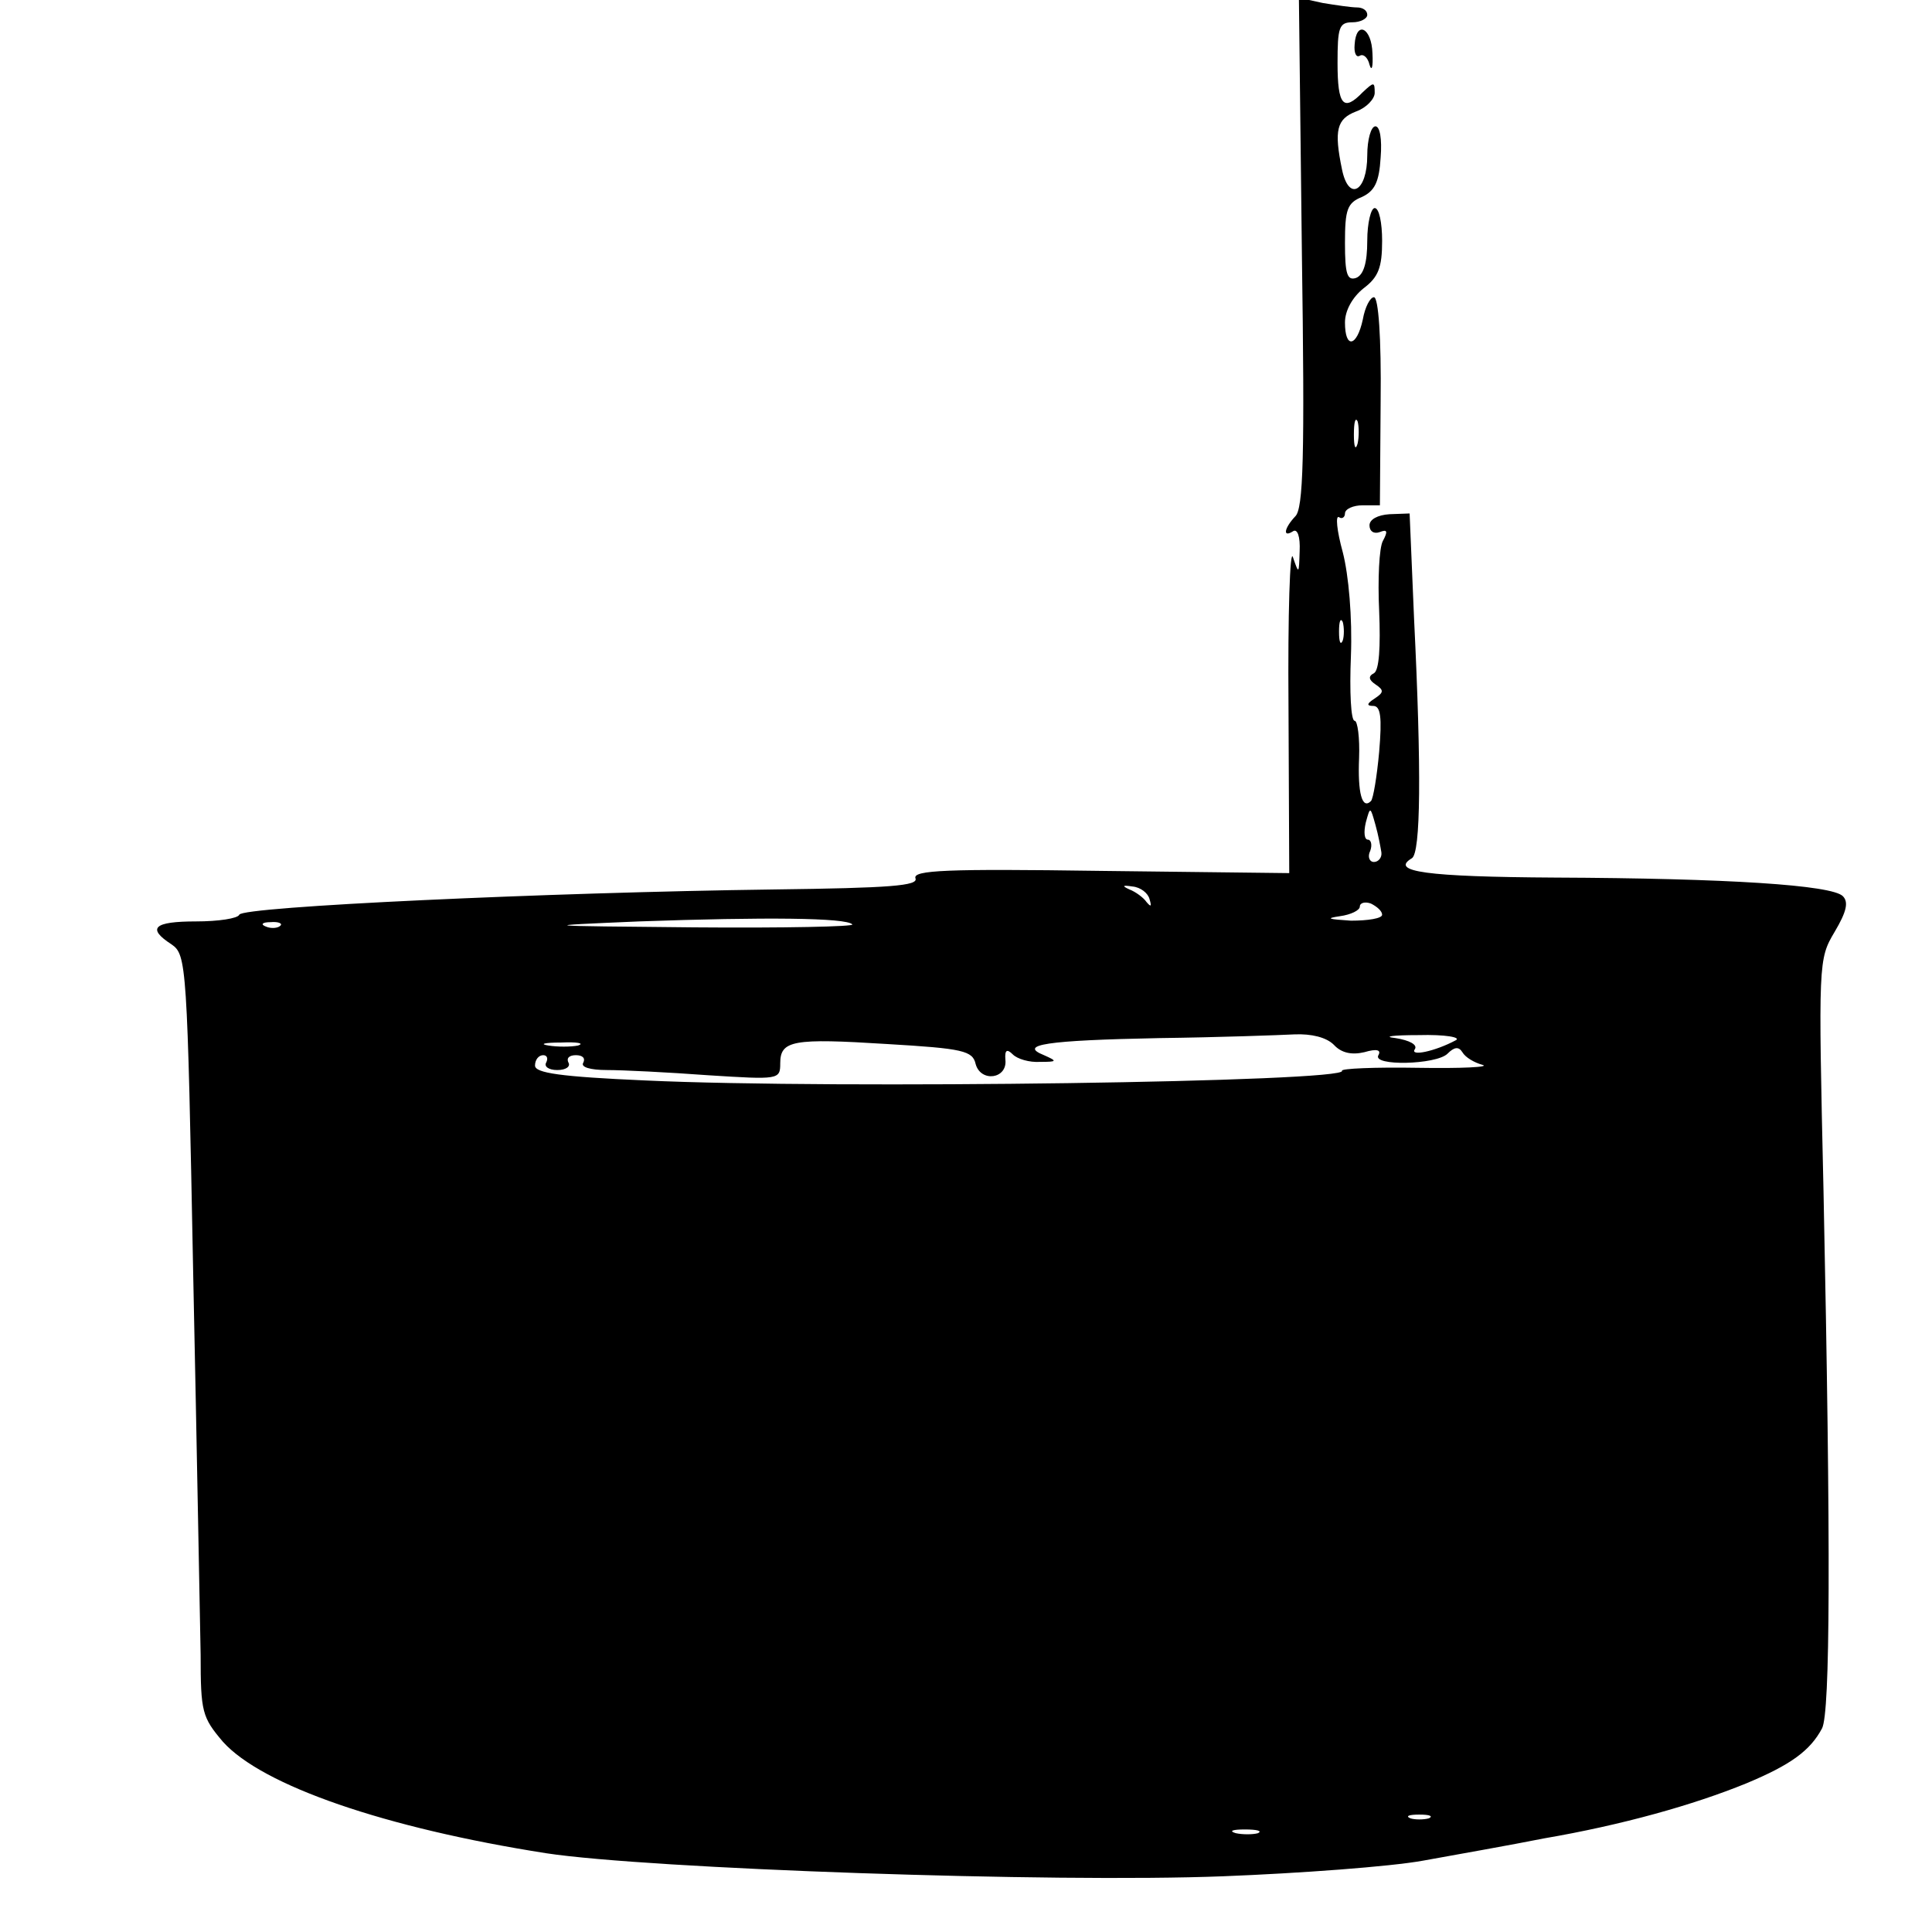 <?xml version="1.0" standalone="no"?>
<!DOCTYPE svg PUBLIC "-//W3C//DTD SVG 20010904//EN"
 "http://www.w3.org/TR/2001/REC-SVG-20010904/DTD/svg10.dtd">
<svg version="1.0" xmlns="http://www.w3.org/2000/svg"
 width="260pt" height="260pt" viewBox="0 0 260 260"
 preserveAspectRatio="xMidYMid meet">
<g transform="translate(0,260) scale(0.1,-0.1)"
fill="#000000" stroke="none">
<path d="M1752 2260 c4 -275 2 -345 -9 -355 -15 -16 -17 -29 -3 -20 6 4 10 -7
9 -27 -1 -31 -1 -31 -9 -8 -4 14 -7 -76 -6 -200 l1 -225 -254 3 c-207 3 -253
1 -249 -10 4 -10 -33 -13 -191 -15 -303 -4 -716 -23 -719 -34 -2 -5 -28 -9
-58 -9 -57 0 -67 -9 -33 -31 20 -14 21 -26 29 -444 5 -236 9 -467 10 -512 0
-77 2 -84 30 -117 53 -59 218 -116 435 -150 138 -21 682 -40 911 -31 103 4
225 13 269 21 44 8 118 21 163 30 105 18 201 45 272 74 60 25 86 44 102 74 11
21 12 240 2 723 -7 309 -7 312 15 349 16 27 19 40 11 48 -15 15 -155 24 -387
25 -174 1 -223 8 -193 26 12 7 13 118 3 322 l-6 142 -27 -1 c-16 -1 -27 -7
-27 -15 0 -8 6 -12 14 -9 10 4 11 1 4 -12 -5 -9 -7 -52 -5 -94 2 -49 0 -80 -7
-84 -8 -4 -7 -9 2 -15 12 -8 11 -11 -1 -19 -11 -7 -11 -10 -2 -10 10 0 12 -15
8 -62 -3 -33 -8 -63 -11 -66 -12 -12 -18 11 -16 58 1 27 -2 50 -6 50 -5 0 -7
39 -5 87 2 52 -3 109 -11 140 -8 29 -10 50 -5 47 4 -3 8 0 8 5 0 6 11 11 24
11 l23 0 1 140 c1 86 -3 140 -9 140 -5 0 -12 -13 -15 -30 -8 -37 -24 -40 -24
-4 0 16 10 34 25 46 20 15 25 28 25 64 0 24 -4 44 -10 44 -5 0 -10 -20 -10
-44 0 -30 -5 -46 -15 -50 -12 -4 -15 5 -15 47 0 45 3 54 23 62 17 8 23 20 25
53 2 25 -1 42 -7 42 -6 0 -11 -18 -11 -39 0 -49 -25 -63 -34 -19 -11 53 -7 68
19 78 14 5 25 17 25 25 0 15 -1 15 -16 1 -26 -27 -34 -18 -34 39 0 48 2 55 20
55 11 0 20 5 20 10 0 6 -6 10 -14 10 -7 0 -28 3 -46 6 l-32 7 4 -343z m75
-257 c-3 -10 -5 -4 -5 12 0 17 2 24 5 18 2 -7 2 -21 0 -30z m-20 -265 c-3 -7
-5 -2 -5 12 0 14 2 19 5 13 2 -7 2 -19 0 -25z m52 -285 c1 -7 -4 -13 -10 -13
-6 0 -9 7 -5 15 3 8 1 15 -3 15 -5 0 -6 10 -3 23 6 22 6 22 13 -3 4 -14 7 -31
8 -37z m-312 -63 c3 -10 2 -11 -4 -4 -4 6 -15 14 -23 17 -11 5 -9 6 4 4 11 -1
21 -9 23 -17z m313 -21 c0 -5 -19 -8 -42 -8 -30 2 -35 3 -15 6 15 2 27 8 27
13 0 5 7 7 15 4 8 -4 15 -10 15 -15z m-713 -13 c4 -3 -92 -5 -213 -4 -212 2
-214 2 -74 8 170 6 279 5 287 -4z m-770 -2 c-3 -3 -12 -4 -19 -1 -8 3 -5 6 6
6 11 1 17 -2 13 -5z m1418 -160 c10 -11 24 -14 41 -10 17 5 23 3 19 -4 -9 -15
78 -13 93 2 9 9 15 10 20 2 4 -7 16 -14 27 -17 11 -3 -28 -5 -87 -4 -58 1
-104 -1 -102 -4 9 -15 -680 -25 -938 -13 -114 5 -148 10 -148 20 0 8 5 14 11
14 5 0 7 -4 4 -10 -3 -5 3 -10 15 -10 12 0 18 5 15 10 -3 6 1 10 10 10 9 0 13
-4 10 -10 -4 -6 9 -10 32 -10 21 0 82 -3 136 -7 95 -6 97 -6 97 16 0 31 17 34
144 26 102 -6 115 -9 119 -27 7 -25 43 -20 40 6 -1 13 2 15 10 7 6 -6 22 -11
37 -10 23 0 23 1 5 9 -35 14 2 20 155 23 80 1 162 4 182 5 23 1 43 -4 53 -14z
m164 6 c-28 -15 -62 -22 -55 -12 4 6 -7 12 -26 15 -18 2 -4 4 31 4 36 1 58 -3
50 -7z m-1181 -7 c-10 -2 -28 -2 -40 0 -13 2 -5 4 17 4 22 1 32 -1 23 -4z
m1145 -1040 c-7 -2 -19 -2 -25 0 -7 3 -2 5 12 5 14 0 19 -2 13 -5z m-230 -20
c-7 -2 -21 -2 -30 0 -10 3 -4 5 12 5 17 0 24 -2 18 -5z"/>
<path d="M1823 2540 c-1 -11 2 -18 7 -15 5 3 11 -3 13 -12 3 -10 5 -3 4 15 -1
35 -22 45 -24 12z"/>
</g>
</svg>
